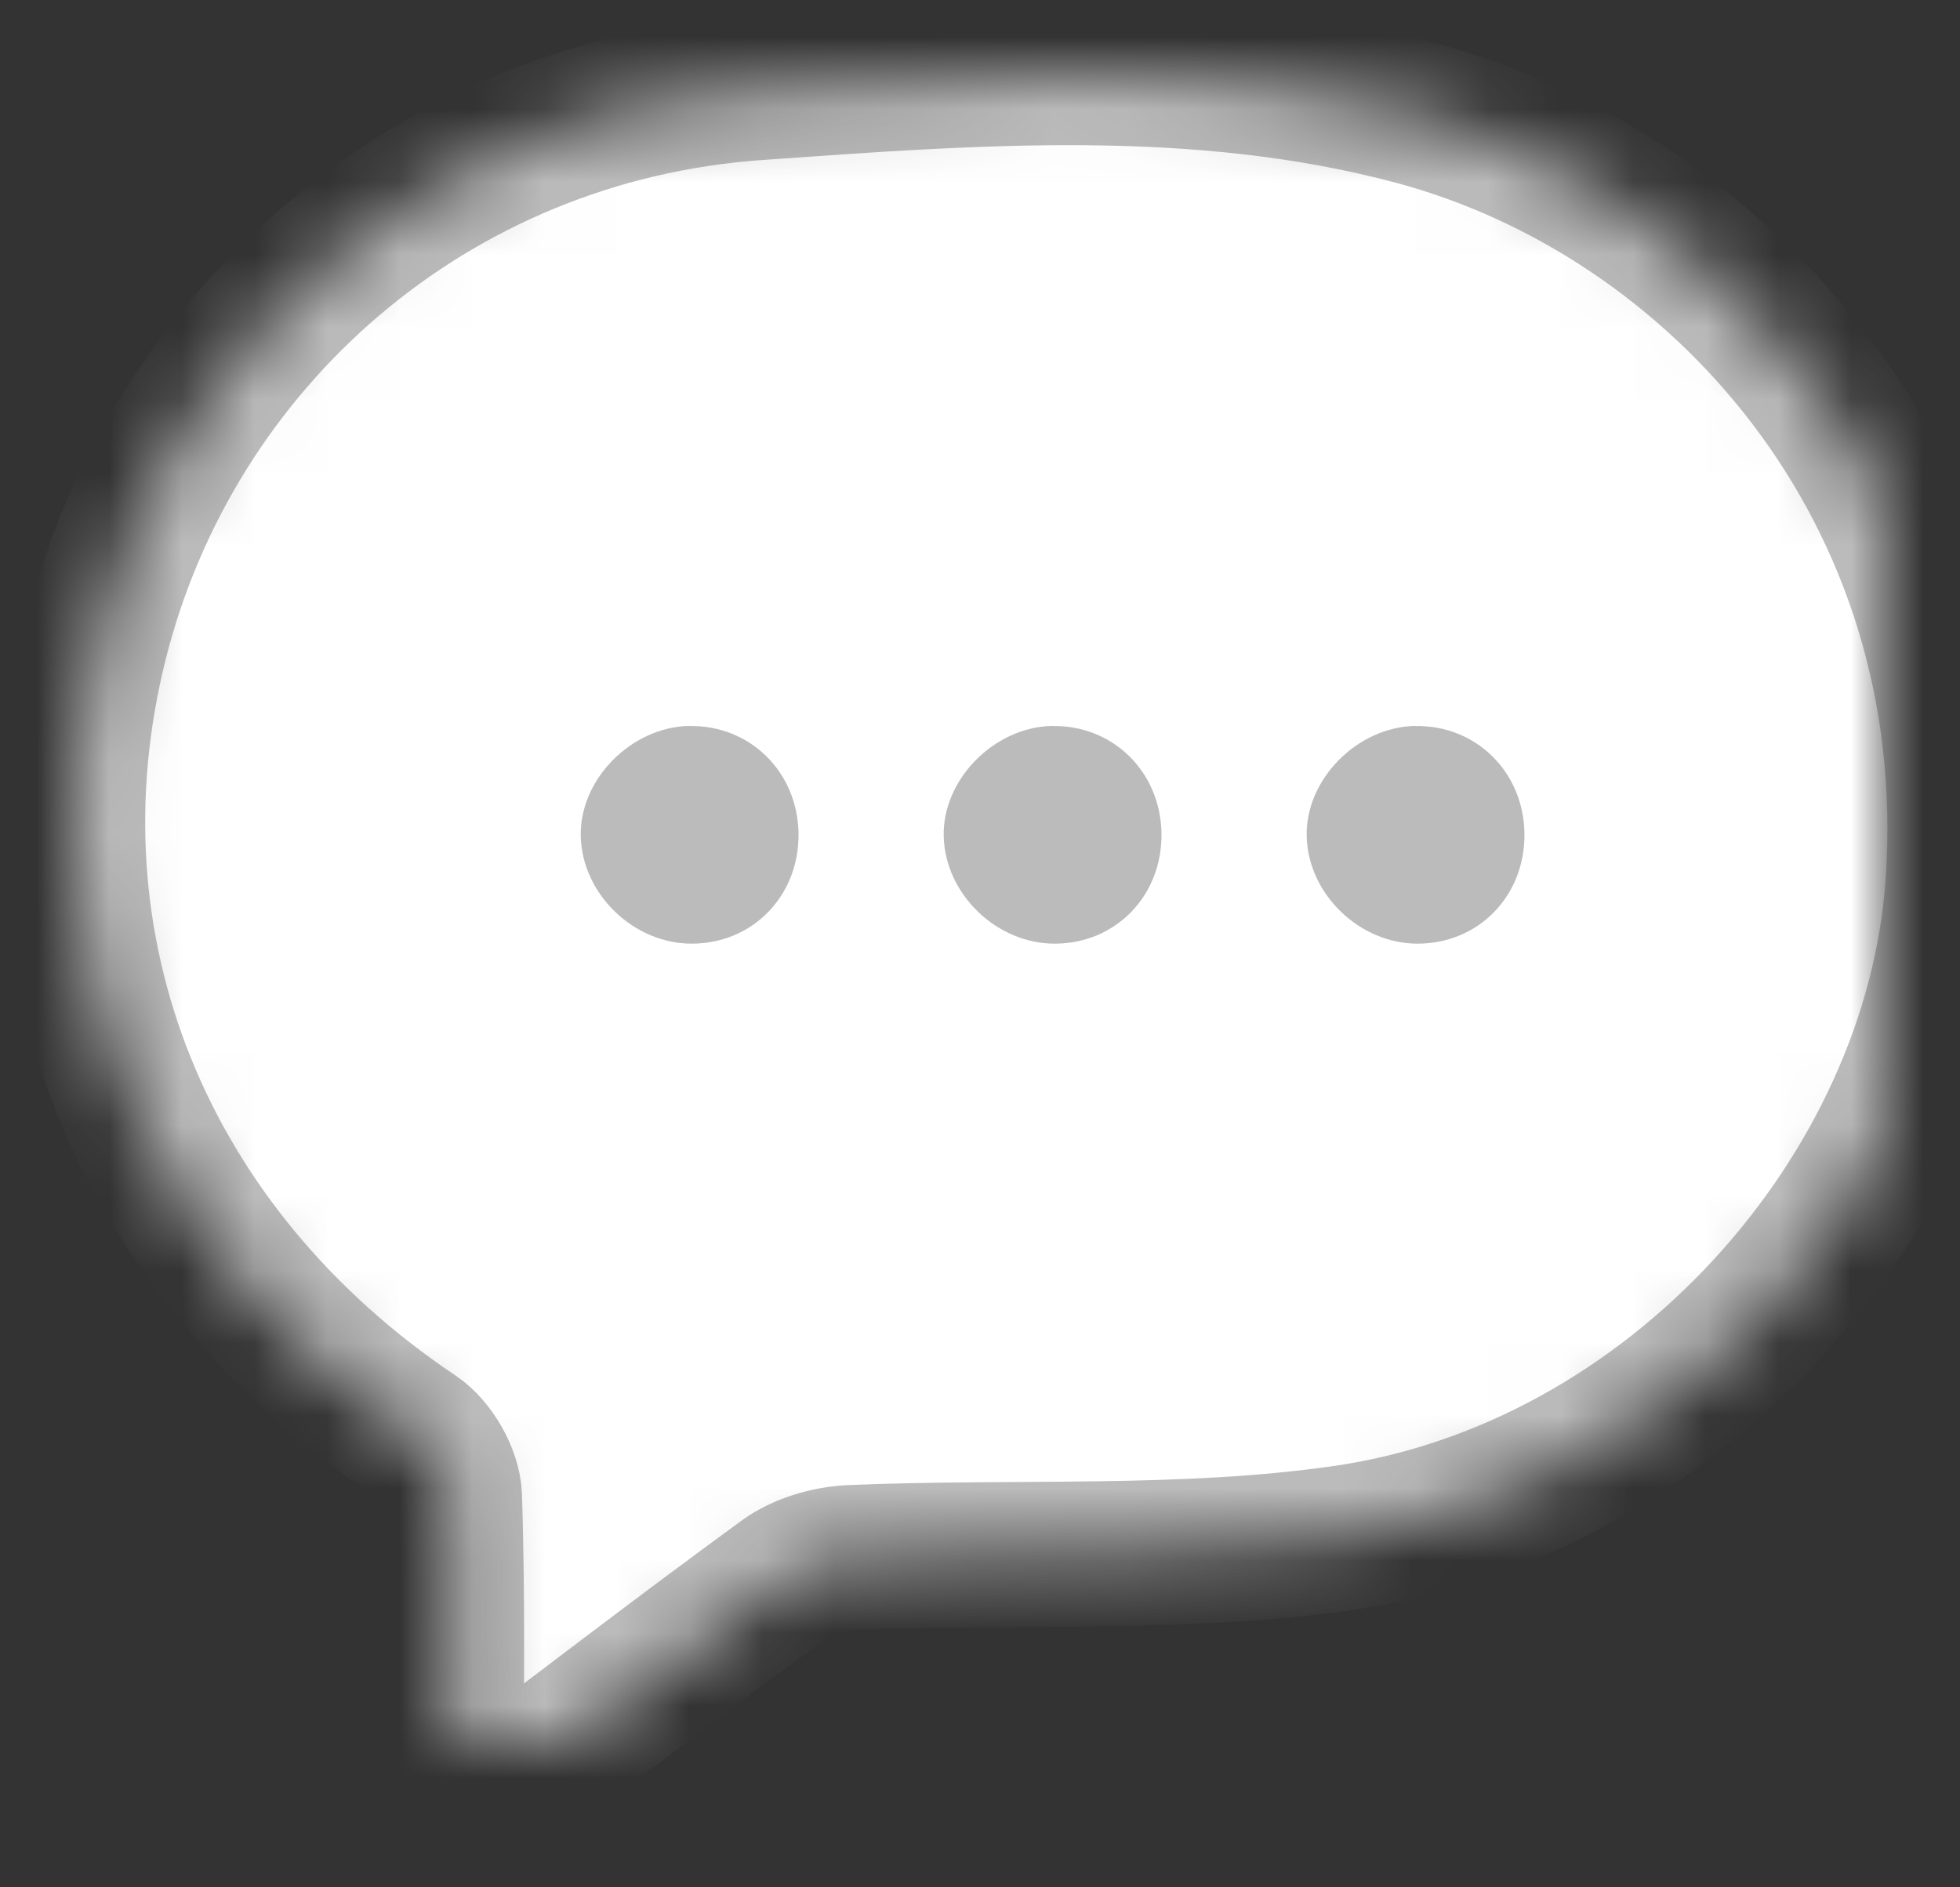 <svg width="27px" height="26px" viewBox="59 0 27 26" version="1.1" xmlns="http://www.w3.org/2000/svg" xmlns:xlink="http://www.w3.org/1999/xlink">
  <rect x="59" y="0" width="27" height="26" fill="#333333" stroke="none"/>
  <defs>
    <path d="M6.213,24.966 C6.213,23.516 6.239,22.066 6.191,20.619 C6.182,20.329 5.964,19.944 5.717,19.779 C1.942,17.248 0.245,13.06 1.316,8.826 C2.365,4.681 5.933,1.524 10.428,1.207 C13.427,0.995 16.492,0.756 19.471,1.547 C23.68,2.664 27.352,6.742 26.973,12.182 C26.676,16.444 23.054,20.537 18.506,21.187 C16.281,21.506 13.987,21.363 11.725,21.458 C11.411,21.471 11.051,21.577 10.803,21.757 C9.349,22.819 7.922,23.915 6.487,25 L6.213,24.966 Z" id="path-comments"></path>
    <mask id="mask-comments" maskContentUnits="userSpaceOnUse" maskUnits="objectBoundingBox" x="0" y="0" width="26" height="24" fill="white">
      <use xlink:href="#path-comments"></use>
    </mask>
  </defs>
  <g id="Icon" stroke="none" stroke-width="1" fill="none" fill-rule="evenodd" transform="translate(59, 0)">
    <use id="Shape" stroke="#BBBBBB" mask="url(#mask-comments)" stroke-width="2" fill="#FFFFFF" xlink:href="#path-comments"></use>
    <path d="M9.497,10 C8.694,10.015 7.982,10.739 8,11.52 C8.019,12.32 8.734,13.007 9.54,13 C10.378,12.993 11.011,12.334 11,11.482 C10.988,10.63 10.328,9.987 9.497,10.002 L9.497,10 Z" id="Combined-Shape" fill="#BBBBBB"></path>
    <path d="M14.497,10 C13.694,10.015 12.982,10.739 13,11.52 C13.019,12.32 13.734,13.007 14.54,13 C15.378,12.993 16.011,12.334 16,11.482 C15.988,10.63 15.328,9.987 14.497,10.002 L14.497,10 Z" id="Combined-Shape" fill="#BBBBBB"></path>
    <path d="M19.497,10 C18.694,10.015 17.982,10.739 18,11.52 C18.019,12.32 18.734,13.007 19.54,13 C20.378,12.993 21.011,12.334 21,11.482 C20.988,10.63 20.328,9.987 19.497,10.002 L19.497,10 Z" id="Combined-Shape" fill="#BBBBBB"></path>
  </g>
</svg>
